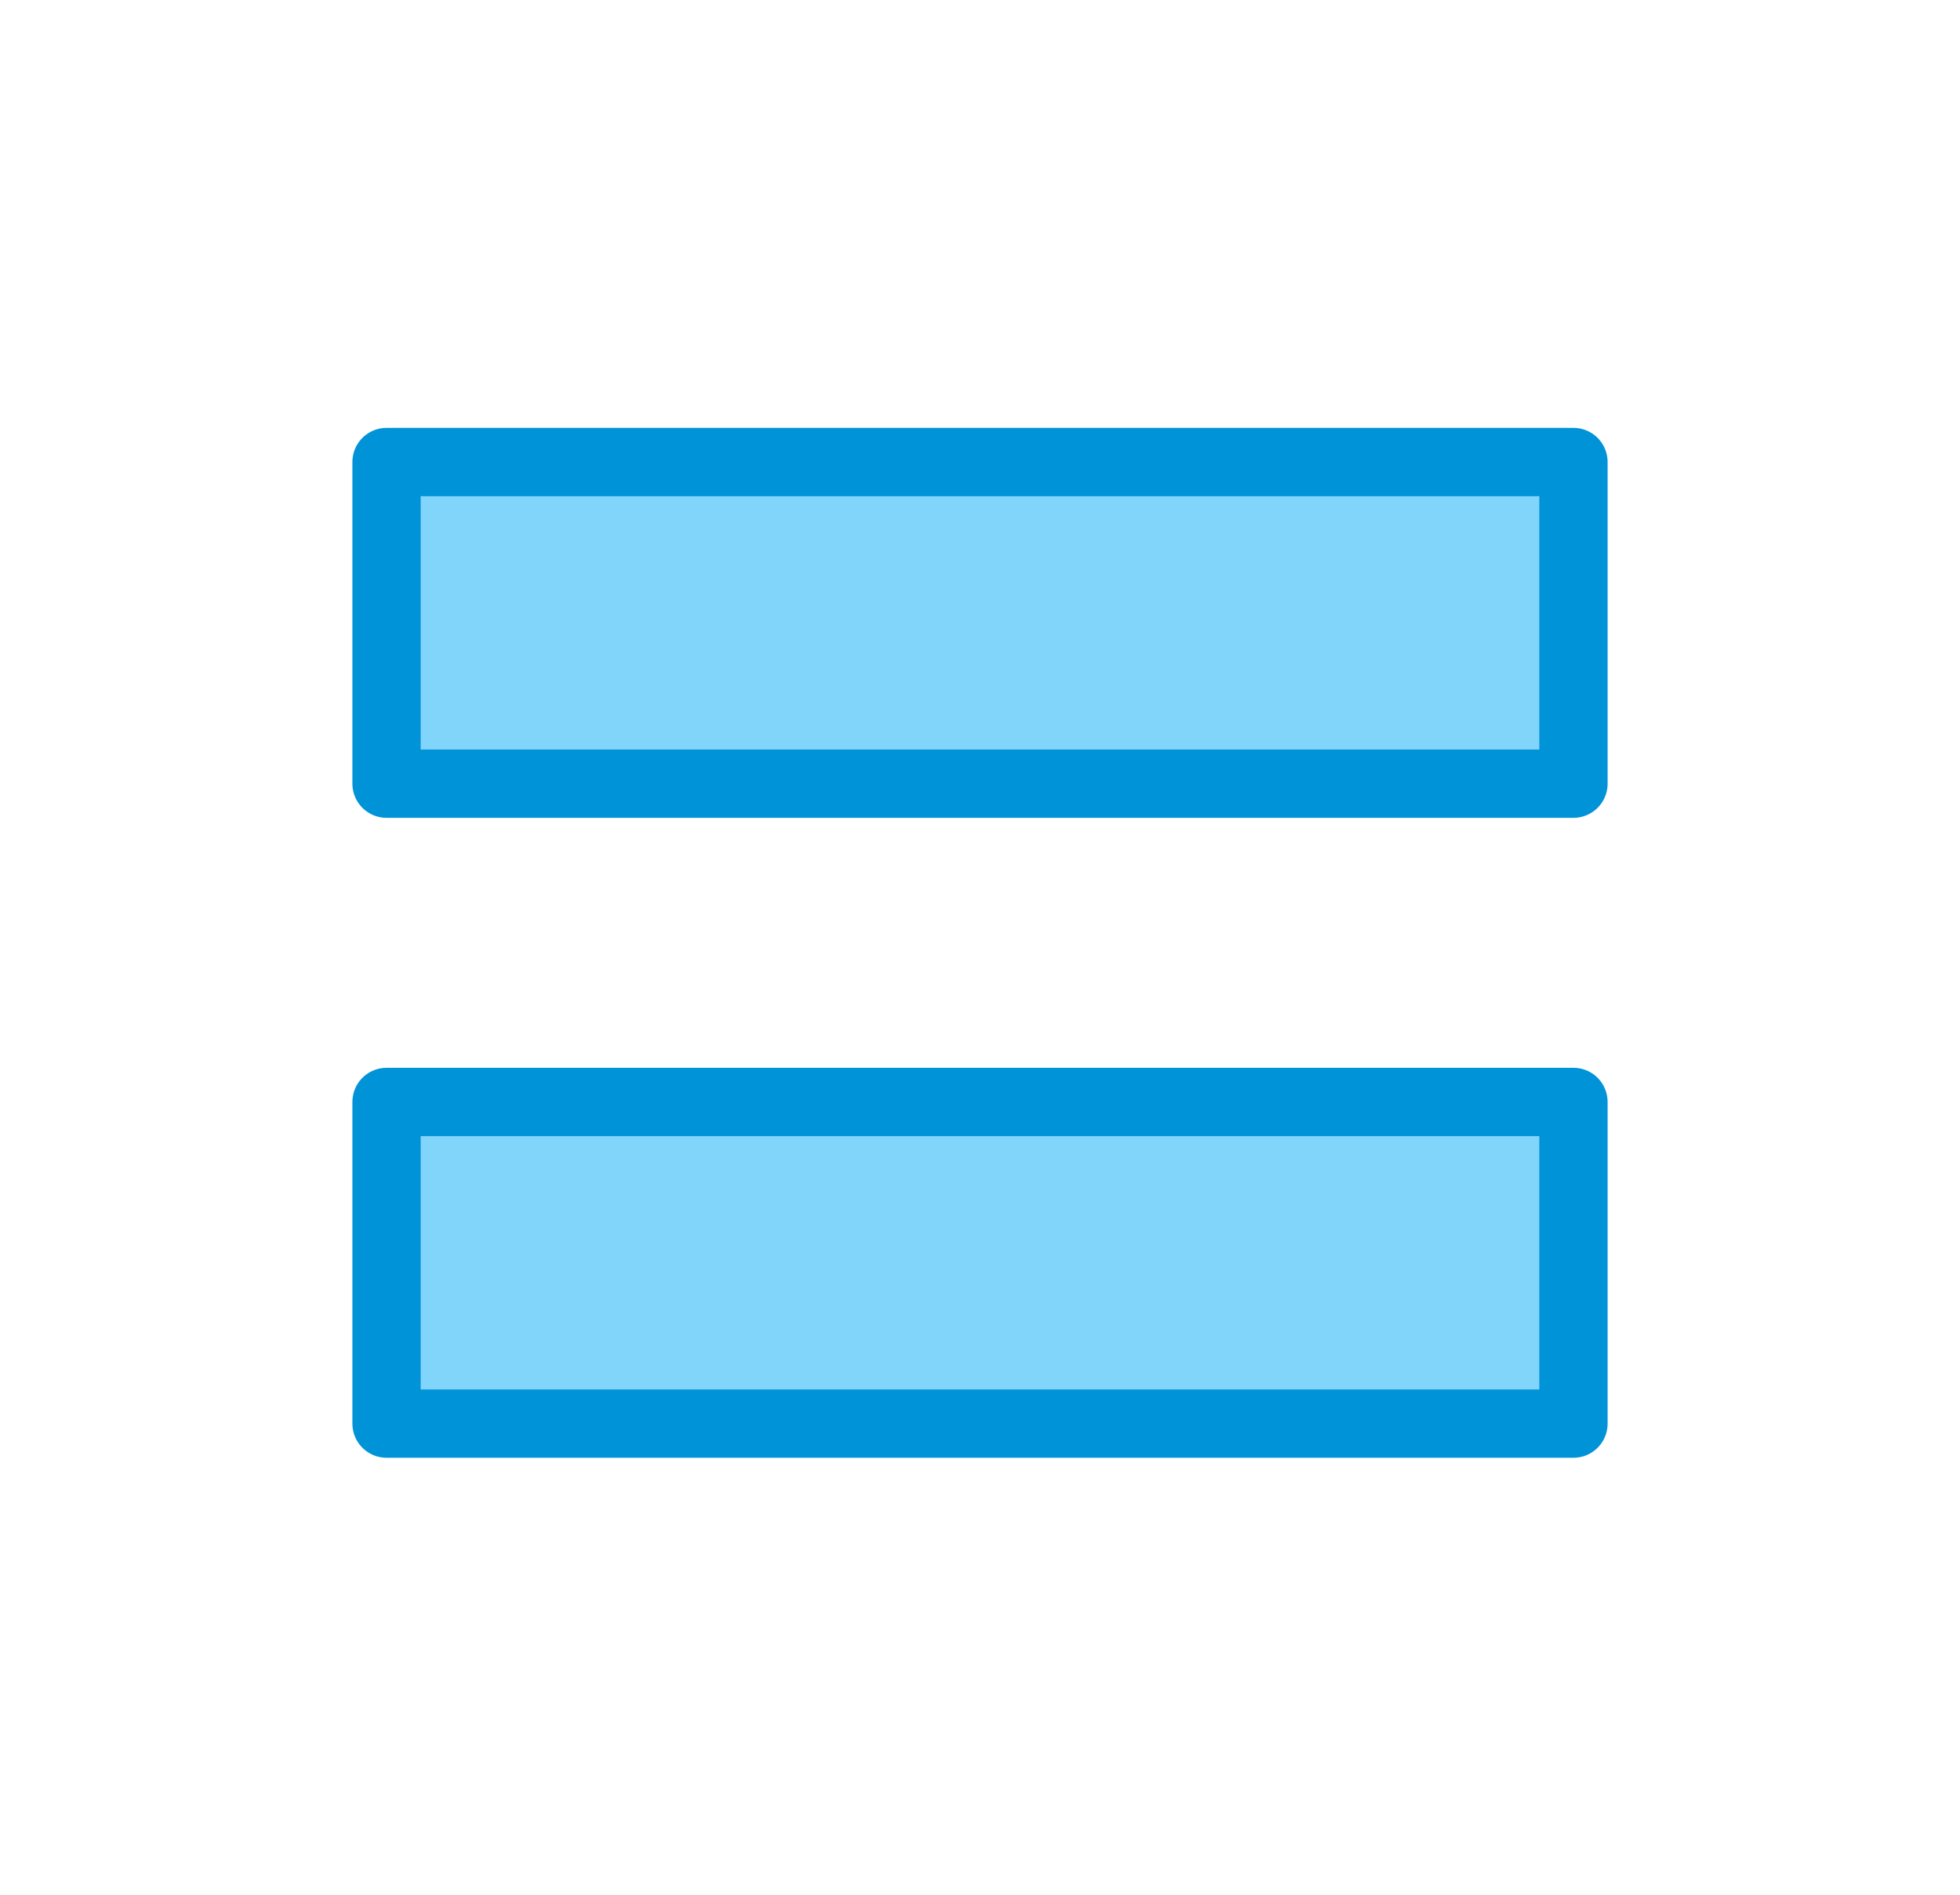 <svg xmlns="http://www.w3.org/2000/svg" viewBox="0 0 57.4 55.5"><defs><style>.cls-1{fill:#81d4fa;stroke:#0193d7;stroke-linecap:round;stroke-linejoin:round;stroke-width:2px;}.cls-2{fill:none;}</style></defs><title>Artboard 94 copy</title><g id="Layer_1" data-name="Layer 1"><rect class="cls-1" x="11.32" y="32.27" width="34.76" height="9.42"/><rect class="cls-1" x="11.32" y="13.53" width="34.76" height="9.42"/><rect class="cls-2" x="0.26" width="57.14" height="55.5"/></g></svg>